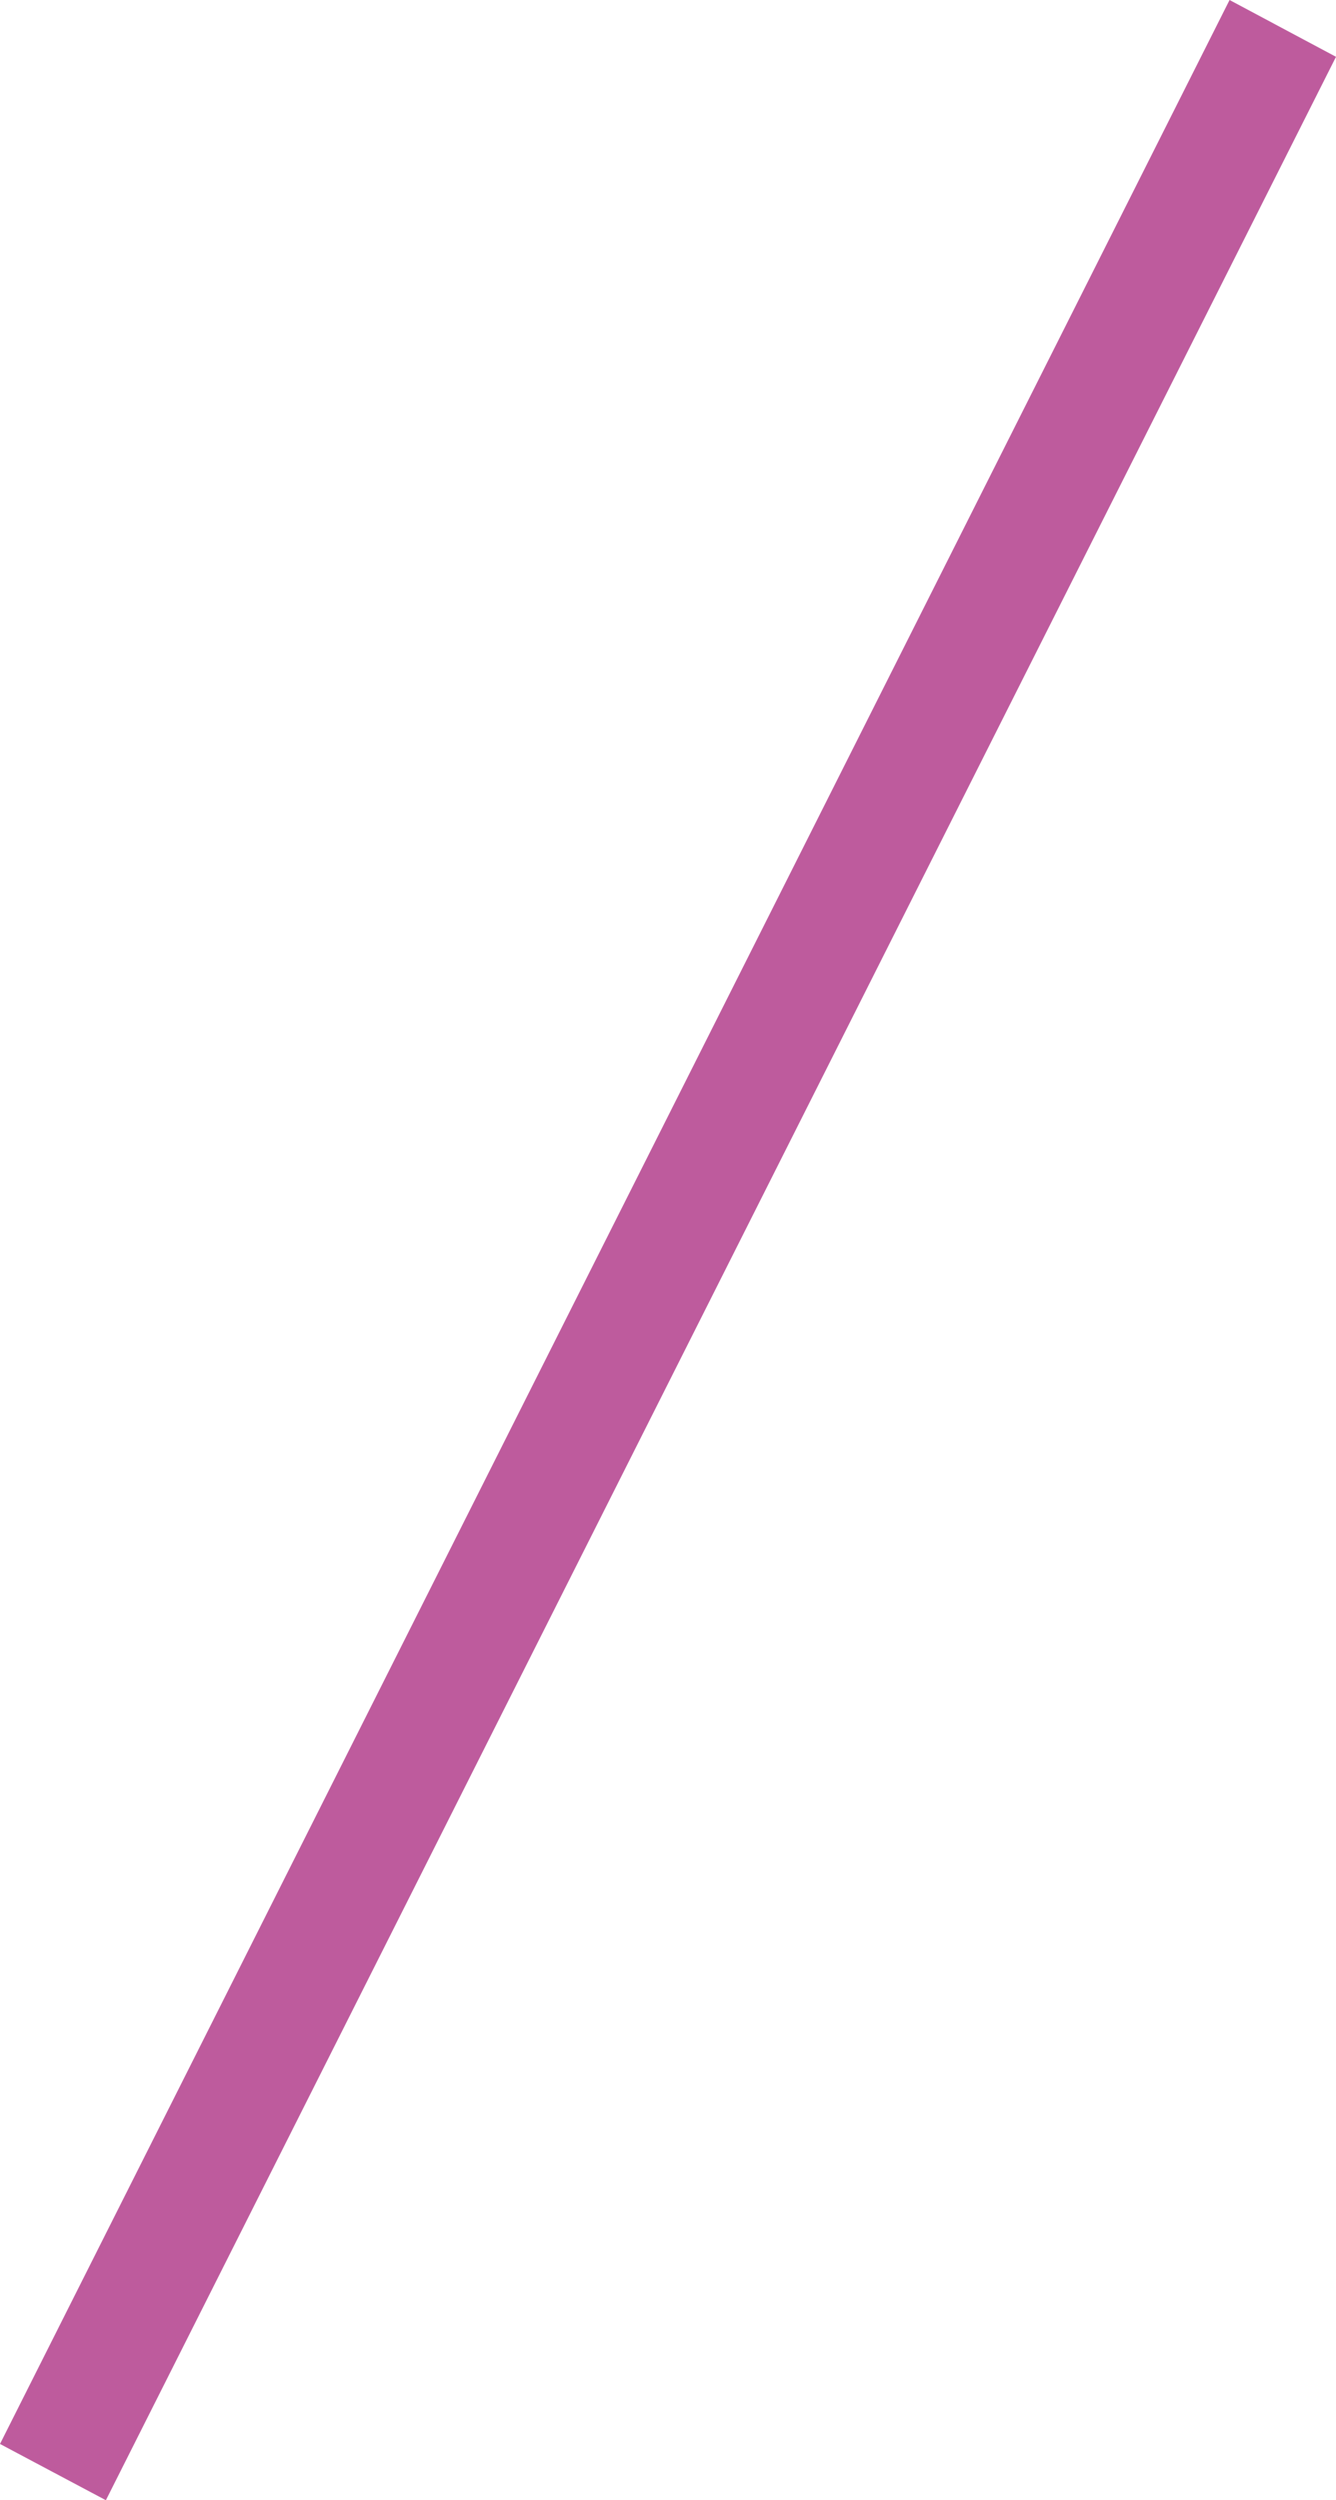 <?xml version="1.0" encoding="utf-8"?>
<!-- Generator: Adobe Illustrator 26.0.1, SVG Export Plug-In . SVG Version: 6.00 Build 0)  -->
<svg version="1.1" id="Layer_1" xmlns="http://www.w3.org/2000/svg" xmlns:xlink="http://www.w3.org/1999/xlink" x="0px" y="0px"
	 width="482px" height="902px" viewBox="0 0 482 902" style="enable-background:new 0 0 482 902;" xml:space="preserve">
<style type="text/css">
	.st0{fill:#BE5B9D;}
</style>
<path class="st0" d="M443.6,0L0,881.7L38.2,902L482,20.5L443.6,0z"/>
</svg>
